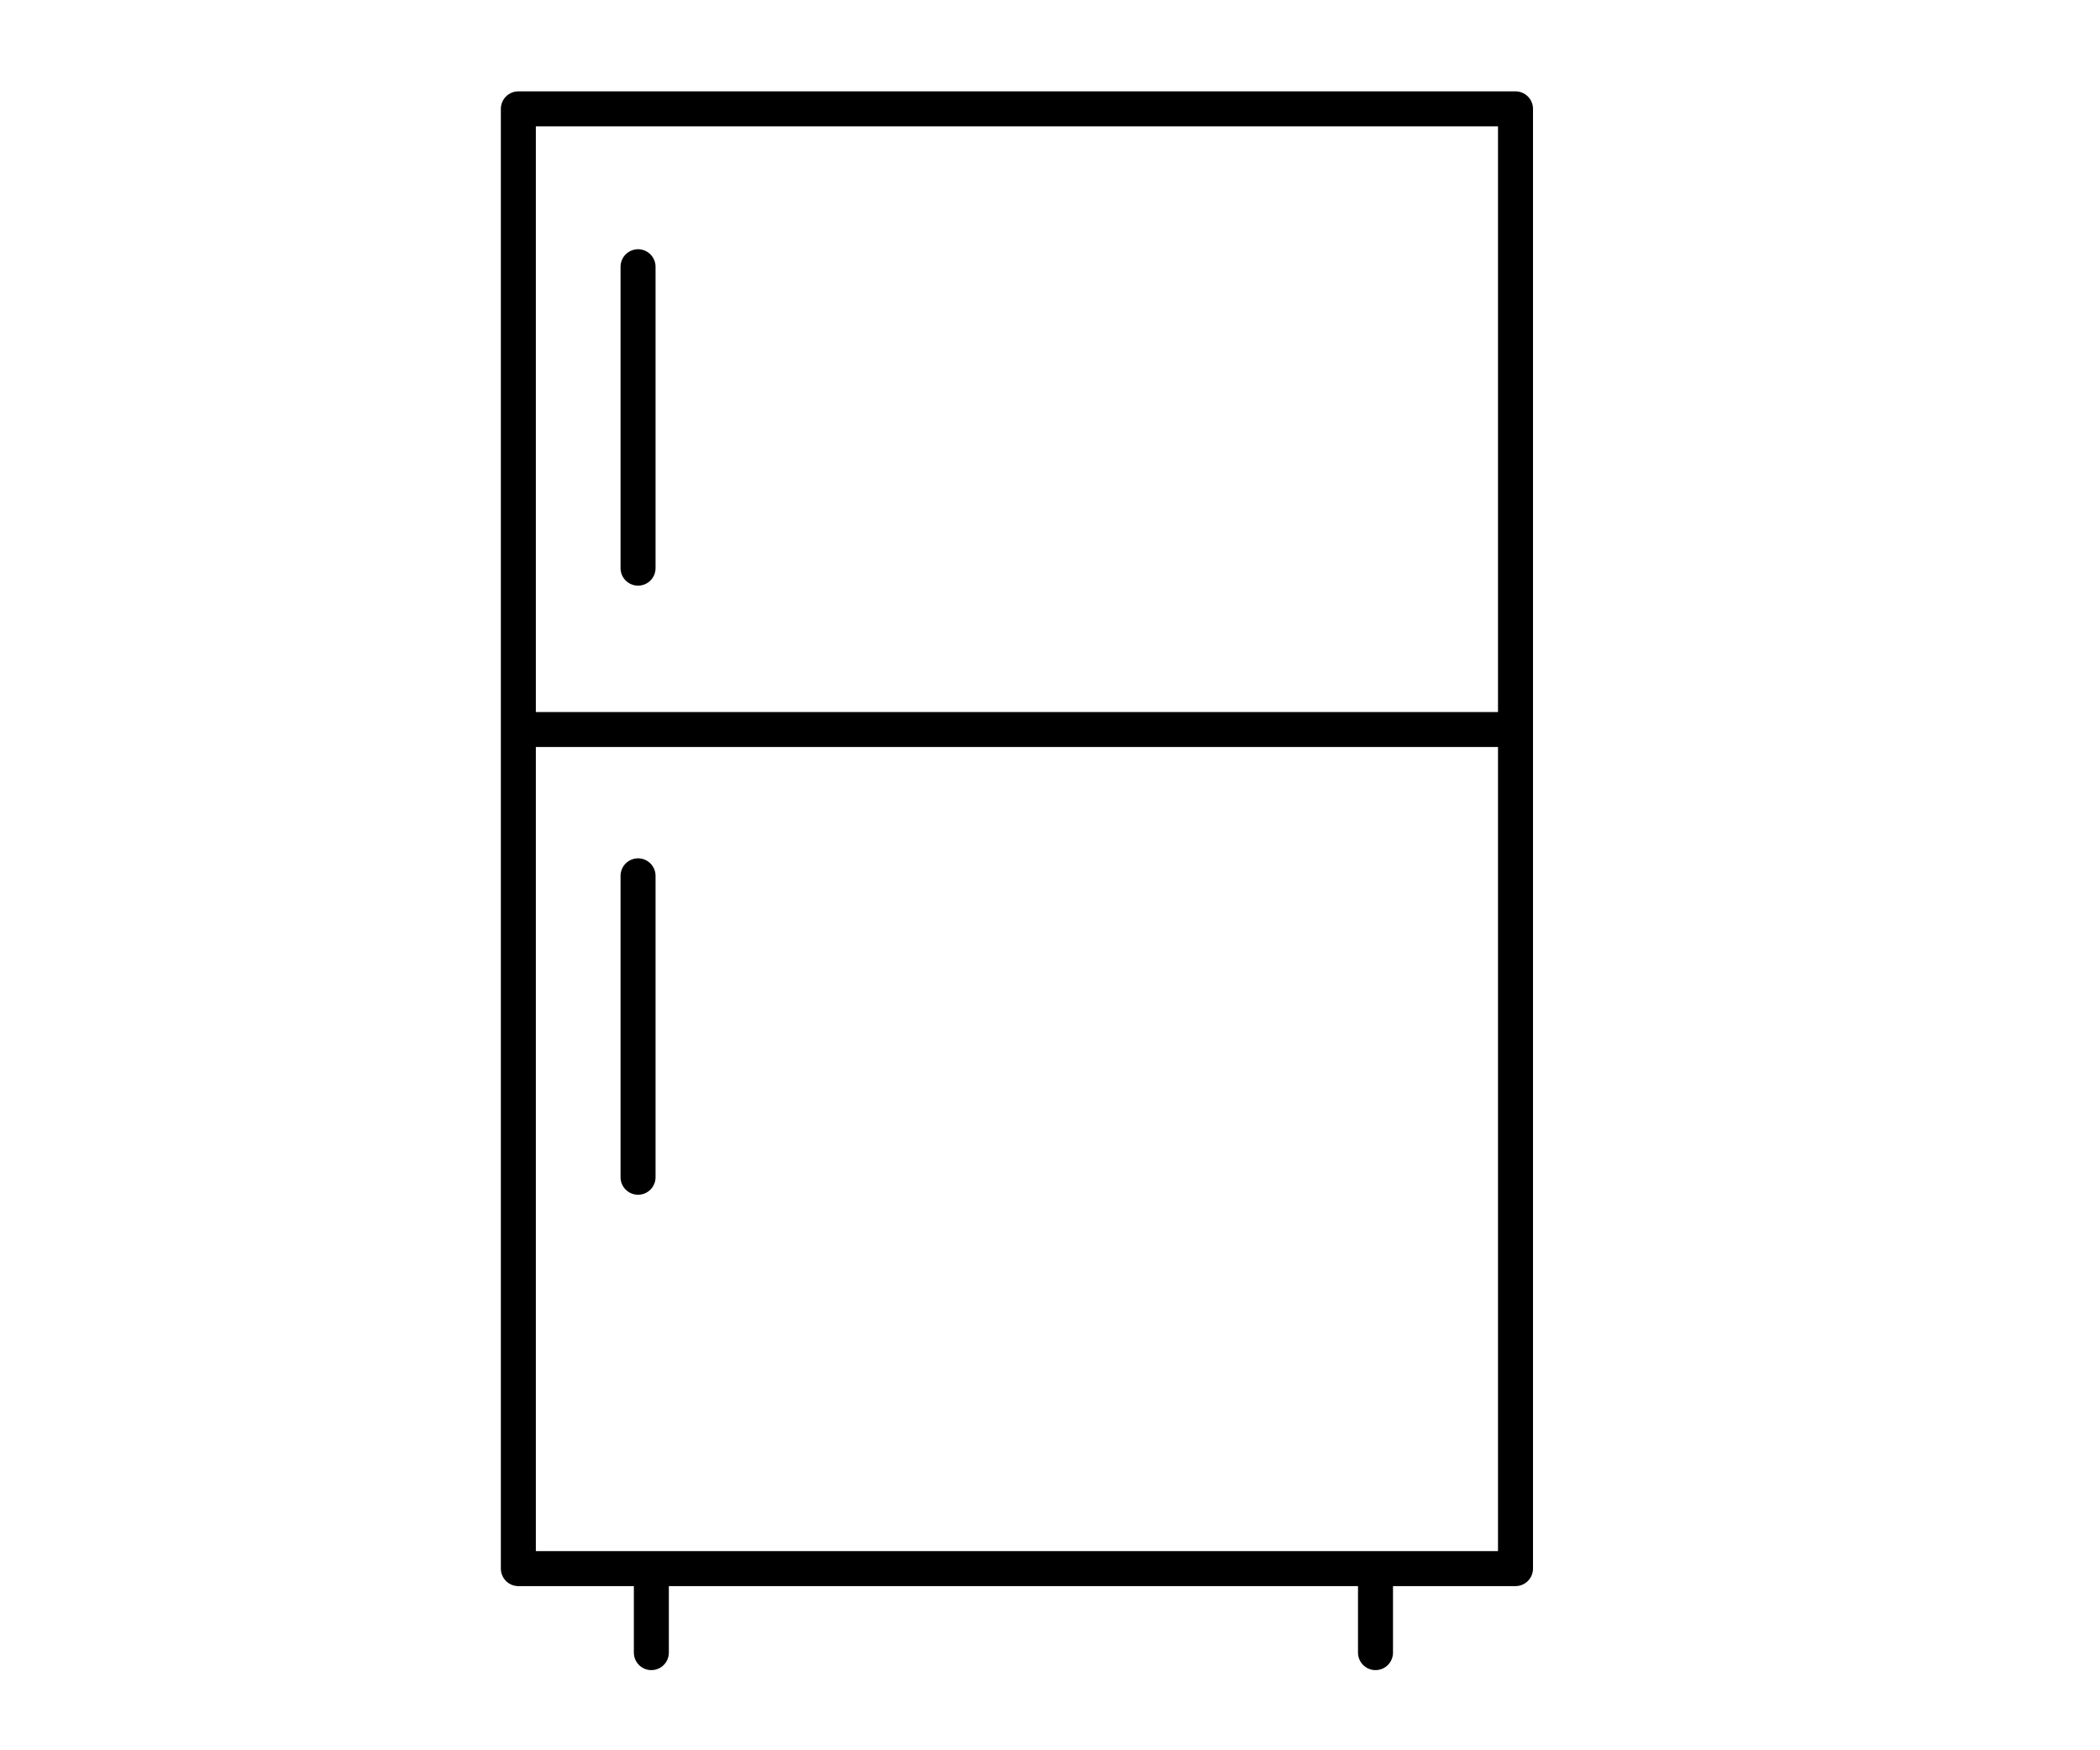 
<svg xmlns="http://www.w3.org/2000/svg" version="1.1" xmlns:xlink="http://www.w3.org/1999/xlink" preserveAspectRatio="none" x="0px" y="0px" width="300px" height="250px" viewBox="0 0 300 250">
<defs>
<filter id="Filter_1" x="-20%" y="-20%" width="140%" height="140%" color-interpolation-filters="sRGB">
<feColorMatrix in="SourceGraphic" type="matrix" values="0 0 0 0 0.8 0 0 0 0 0.8 0 0 0 0 0.8 0 0 0 1 0" result="result1"/>
</filter>

<path id="Fridge_0_Layer0_0_1_STROKES" stroke="#000000" stroke-width="5" stroke-linejoin="round" stroke-linecap="round" fill="none" d="
M 19 220.5
L 19 208.5 0 208.5 0 88.65 0 0 142.45 0 142.45 88.65 142.45 208.5 122.45 208.5 122.45 220.5
M 17.1 22.55
L 17.1 65.6
M 17.1 109.55
L 17.1 152.6
M 0 88.65
L 142.45 88.65
M 122.45 208.5
L 19 208.5"/>
</defs>

<g transform="matrix( 1, 0, 0, 1, 74.05,15.55) ">
<g transform="matrix( 1, 0, 0, 1, 0,0) ">
<use filter="url(#Filter_1)" xlink:href="#Fridge_0_Layer0_0_1_STROKES"/>
</g>
</g>
</svg>
